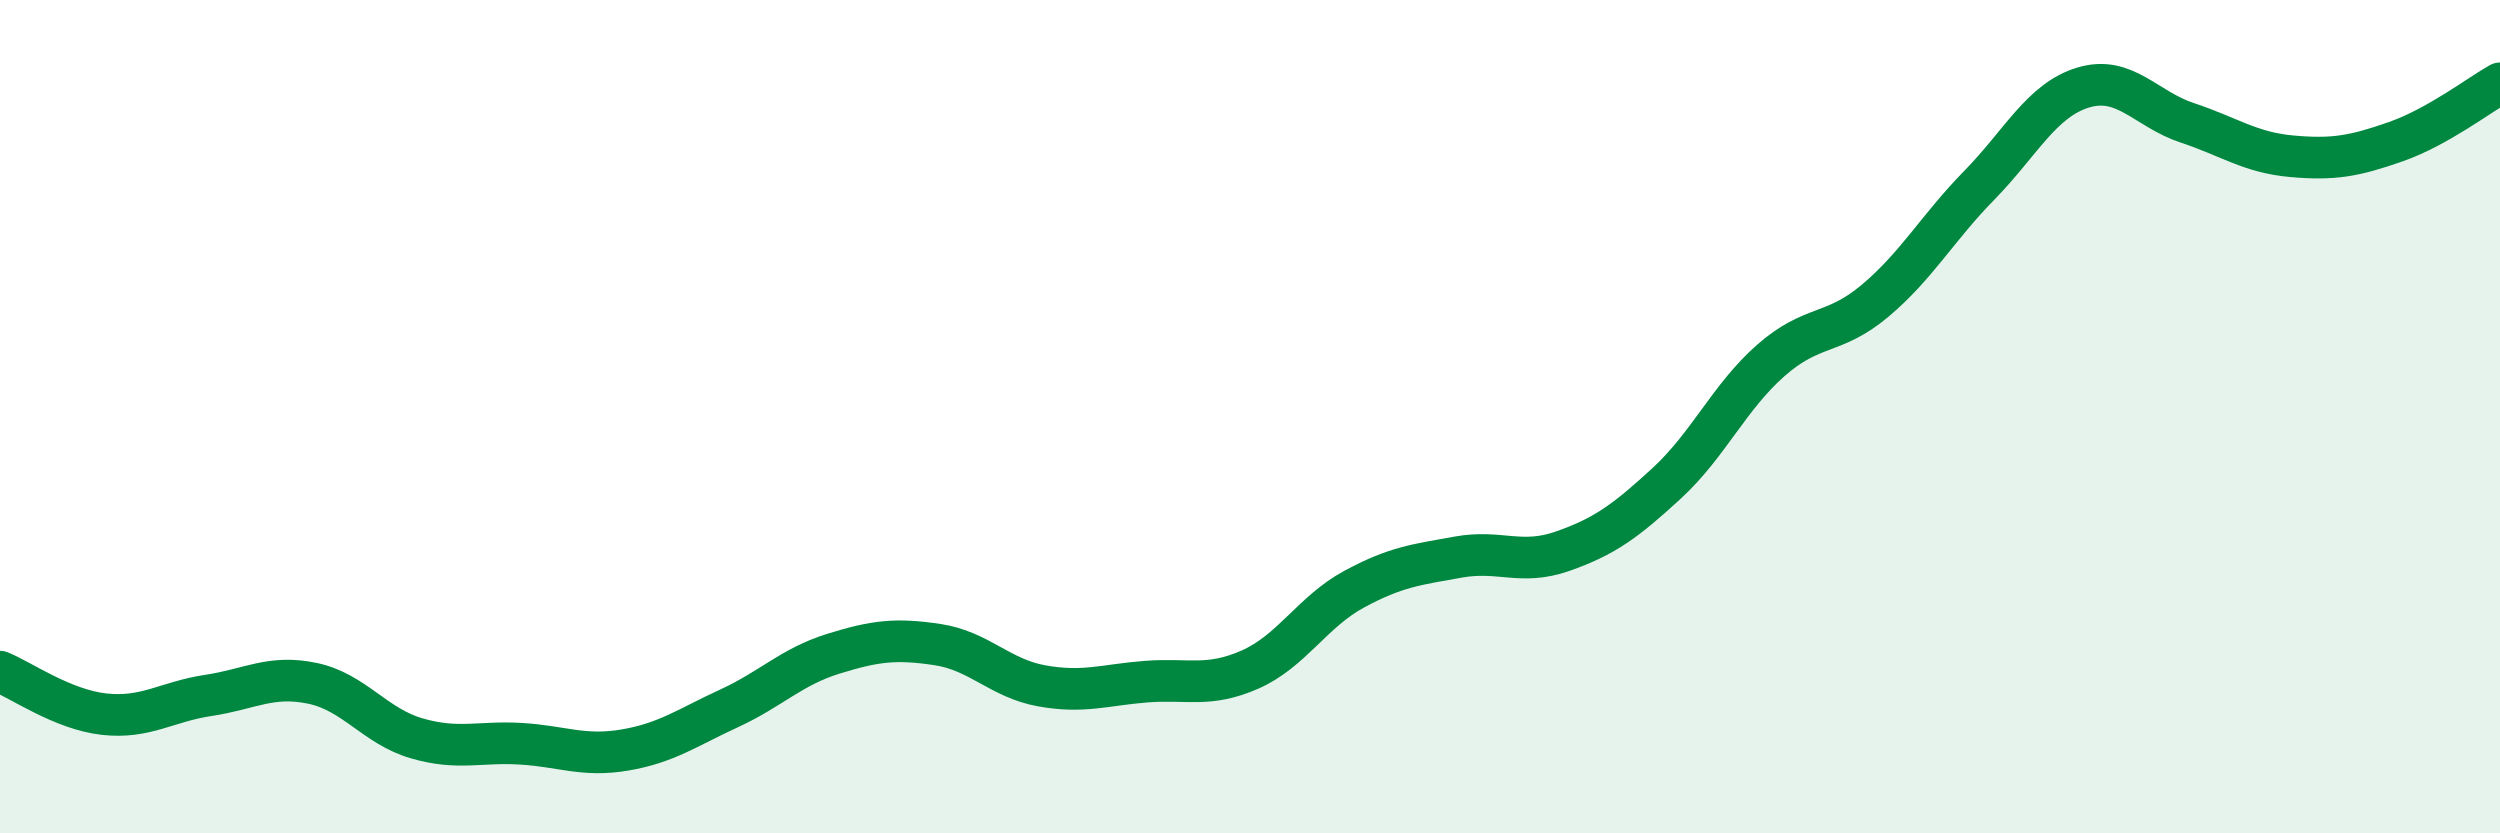 
    <svg width="60" height="20" viewBox="0 0 60 20" xmlns="http://www.w3.org/2000/svg">
      <path
        d="M 0,16.12 C 0.5,16.32 1.5,17.03 2.5,17.14 C 3.5,17.25 4,16.84 5,16.69 C 6,16.54 6.5,16.19 7.5,16.4 C 8.5,16.61 9,17.43 10,17.72 C 11,18.01 11.5,17.79 12.5,17.85 C 13.5,17.91 14,18.17 15,18 C 16,17.83 16.5,17.46 17.5,17 C 18.5,16.54 19,16 20,15.69 C 21,15.38 21.5,15.32 22.5,15.47 C 23.5,15.62 24,16.28 25,16.46 C 26,16.64 26.5,16.44 27.5,16.36 C 28.5,16.28 29,16.51 30,16.07 C 31,15.63 31.5,14.68 32.5,14.14 C 33.5,13.6 34,13.55 35,13.37 C 36,13.19 36.5,13.58 37.5,13.23 C 38.5,12.88 39,12.52 40,11.6 C 41,10.68 41.5,9.53 42.5,8.65 C 43.5,7.77 44,8.06 45,7.22 C 46,6.38 46.5,5.47 47.5,4.45 C 48.5,3.43 49,2.4 50,2.1 C 51,1.8 51.5,2.62 52.5,2.95 C 53.5,3.28 54,3.66 55,3.75 C 56,3.84 56.5,3.75 57.5,3.4 C 58.5,3.05 59.5,2.28 60,2L60 20L0 20Z"
        fill="#008740"
        opacity="0.1"
        stroke-linecap="round"
        stroke-linejoin="round"
      />
      <path
        d="M 0,16.12 C 0.5,16.32 1.5,17.03 2.5,17.14 C 3.5,17.25 4,16.84 5,16.69 C 6,16.54 6.5,16.19 7.5,16.4 C 8.5,16.61 9,17.43 10,17.72 C 11,18.01 11.5,17.79 12.5,17.85 C 13.5,17.91 14,18.17 15,18 C 16,17.83 16.5,17.46 17.5,17 C 18.5,16.54 19,16 20,15.69 C 21,15.38 21.5,15.32 22.5,15.47 C 23.5,15.62 24,16.28 25,16.46 C 26,16.64 26.5,16.44 27.5,16.36 C 28.5,16.28 29,16.51 30,16.07 C 31,15.63 31.5,14.68 32.5,14.14 C 33.5,13.6 34,13.55 35,13.37 C 36,13.19 36.5,13.58 37.5,13.23 C 38.5,12.88 39,12.52 40,11.6 C 41,10.68 41.5,9.53 42.5,8.65 C 43.5,7.77 44,8.06 45,7.22 C 46,6.38 46.5,5.47 47.5,4.45 C 48.5,3.43 49,2.4 50,2.1 C 51,1.8 51.5,2.62 52.5,2.95 C 53.5,3.28 54,3.66 55,3.75 C 56,3.84 56.5,3.75 57.5,3.4 C 58.5,3.05 59.5,2.28 60,2"
        stroke="#008740"
        stroke-width="1"
        fill="none"
        stroke-linecap="round"
        stroke-linejoin="round"
      />
    </svg>
  